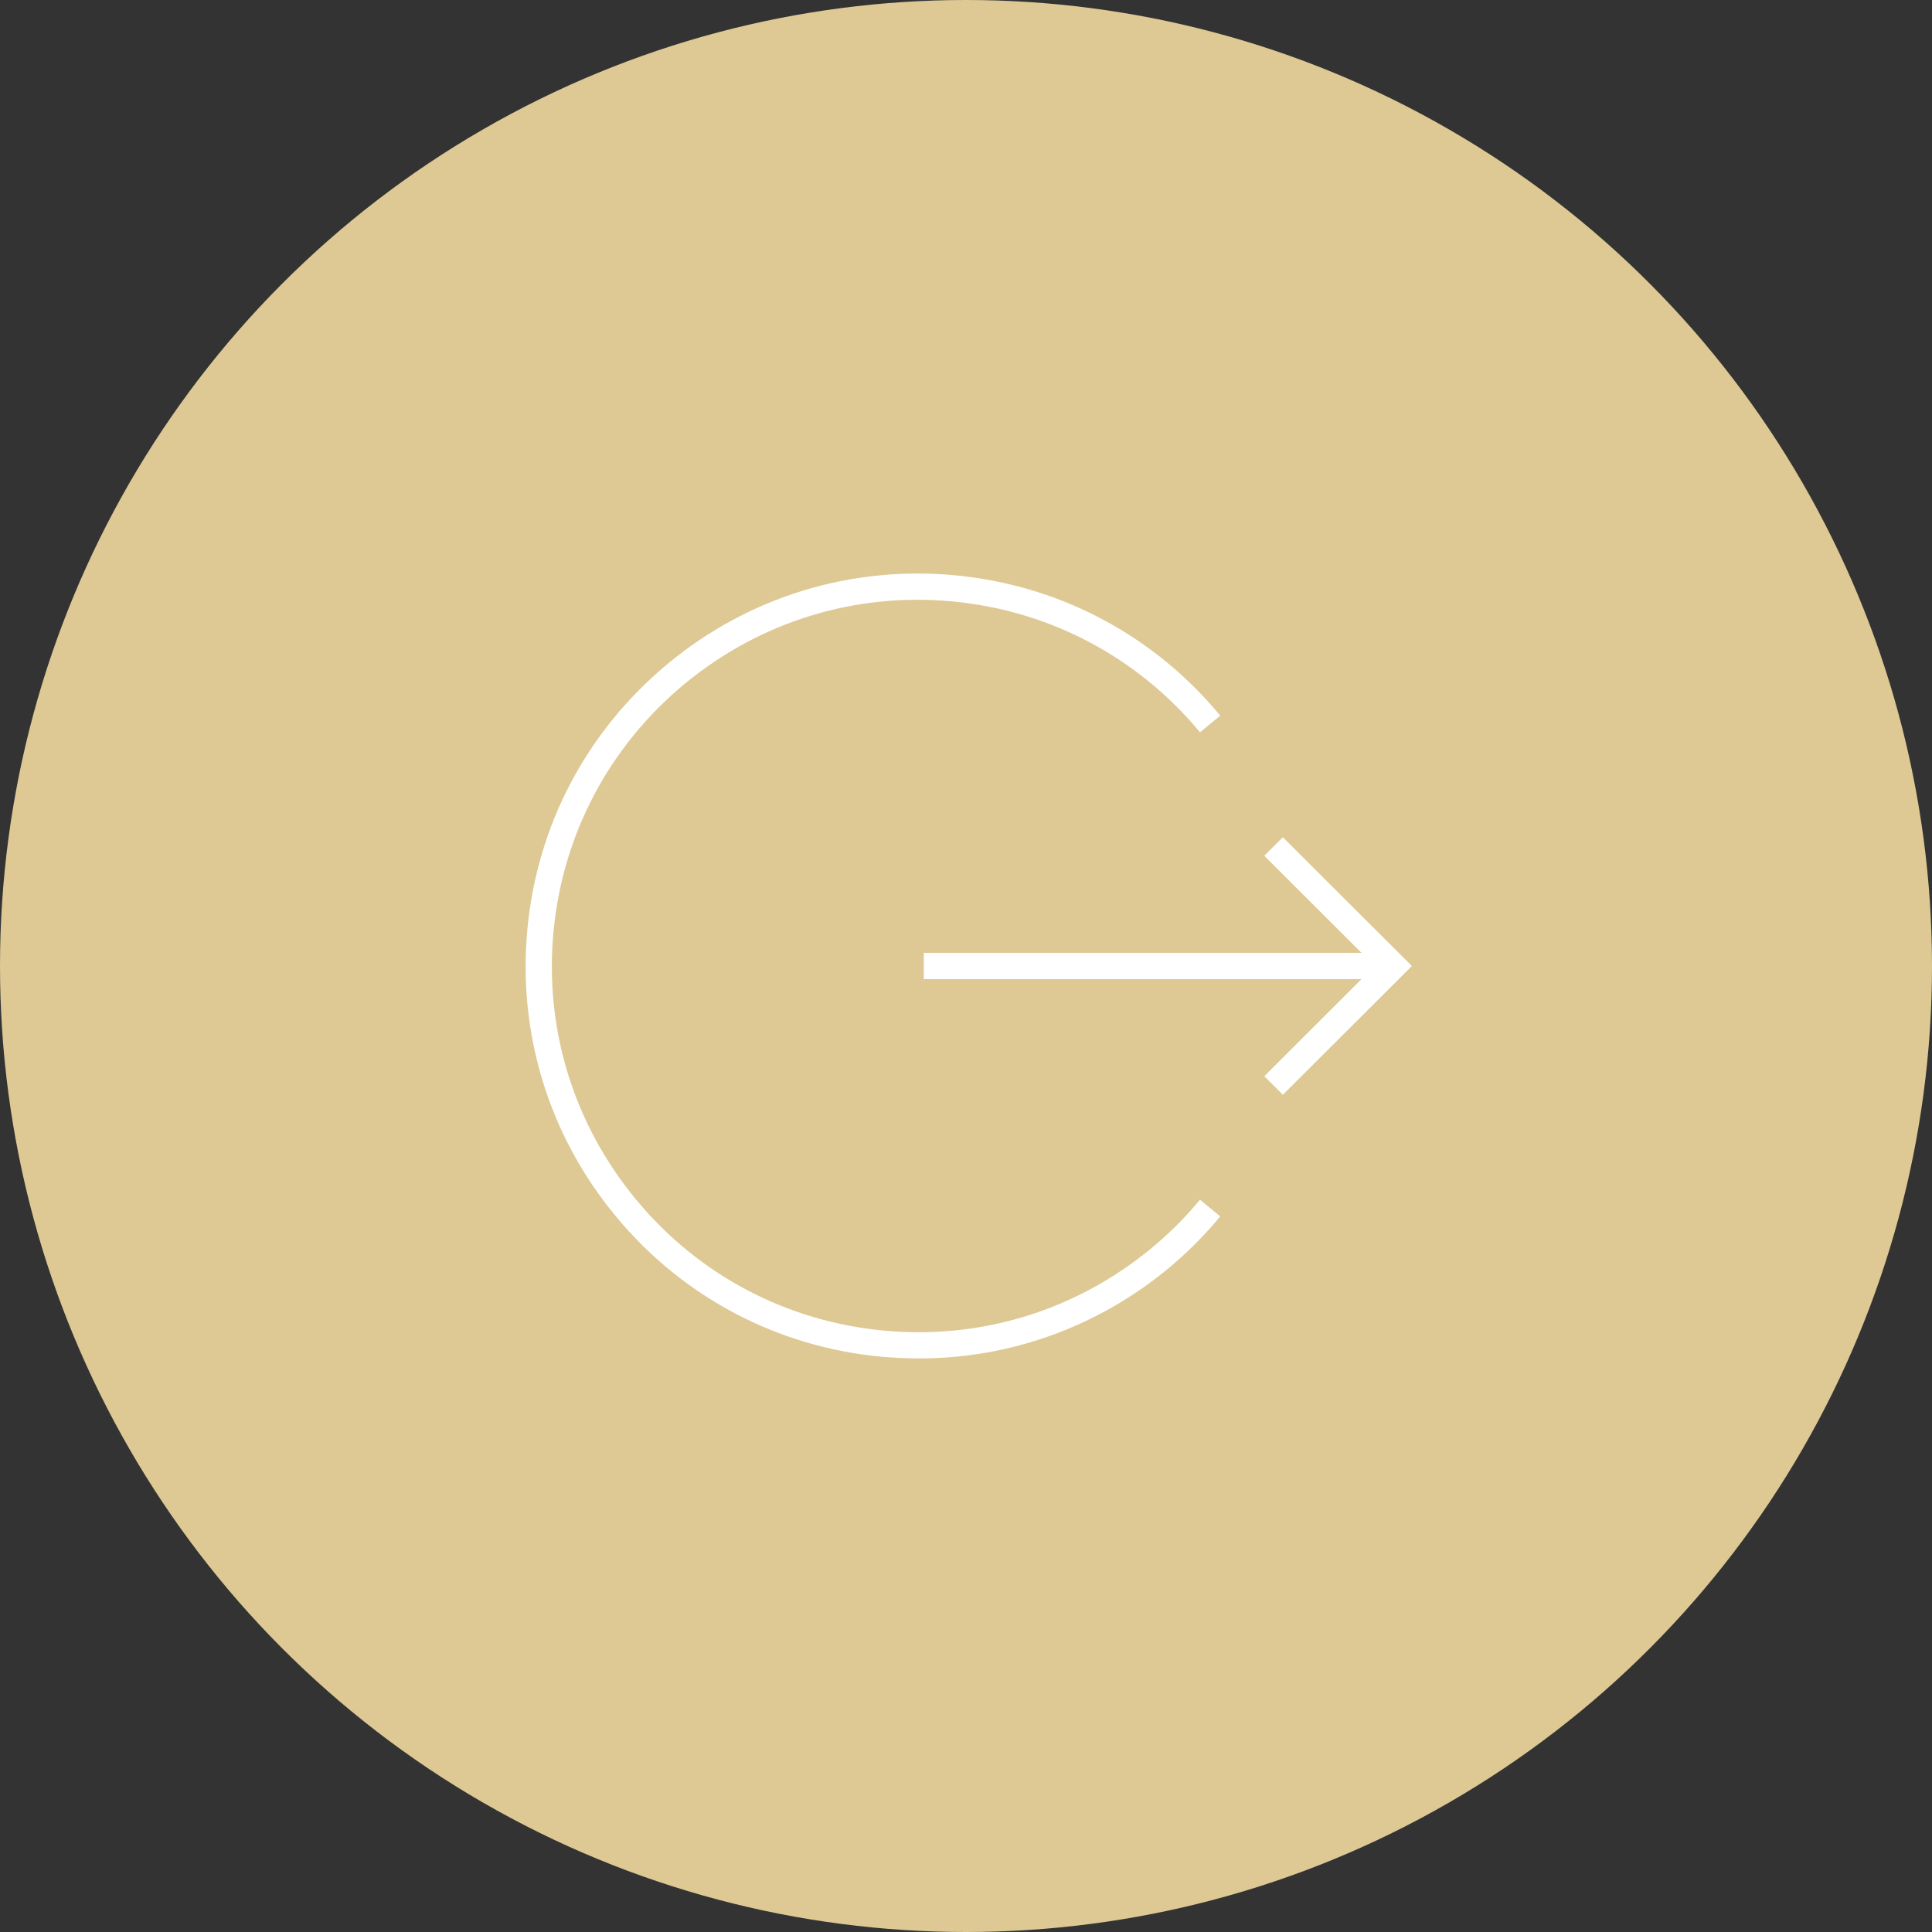 <?xml version="1.0" encoding="UTF-8"?>
<svg id="Layer_2" data-name="Layer 2" xmlns="http://www.w3.org/2000/svg" viewBox="0 0 125 125">
  <rect x="0" y="0" width="125" height="125" fill="#333333" stroke="none"/>
  <defs>
    <style>
      .cls-1 {
        fill: #dec994;
      }

      .cls-1, .cls-2 {
        stroke-width: 0px;
      }

      .cls-2 {
        fill: #fff;
      }
    </style>
  </defs>
  <g id="Layer_1-2" data-name="Layer 1">
    <g>
      <circle class="cls-1" cx="62.5" cy="62.5" r="62.5"/>
      <g>
        <path class="cls-2" d="M59.44,87.89c-.8,0-1.6-.04-2.41-.11-6.75-.63-12.86-3.86-17.18-9.08-4.33-5.22-6.36-11.82-5.73-18.57s3.86-12.85,9.08-17.18c5.22-4.33,11.83-6.36,18.57-5.73,6.75.63,12.86,3.86,17.18,9.08l-1.31,1.08c-4.04-4.87-9.73-7.88-16.03-8.47-6.3-.59-12.45,1.31-17.33,5.35-4.87,4.04-7.88,9.73-8.47,16.03-.59,6.3,1.31,12.45,5.35,17.33s9.73,7.88,16.03,8.47c6.3.59,12.45-1.31,17.33-5.35,1.13-.94,2.19-1.99,3.12-3.12l1.31,1.08c-1,1.21-2.13,2.34-3.34,3.35-4.6,3.81-10.26,5.84-16.16,5.84Z"/>
        <rect class="cls-2" x="59.77" y="61.65" width="30.37" height="1.7"/>
        <polygon class="cls-2" points="83 70.83 81.8 69.63 88.94 62.5 81.8 55.37 83 54.17 91.35 62.5 83 70.83"/>
      </g>
    </g>
  </g>
</svg>